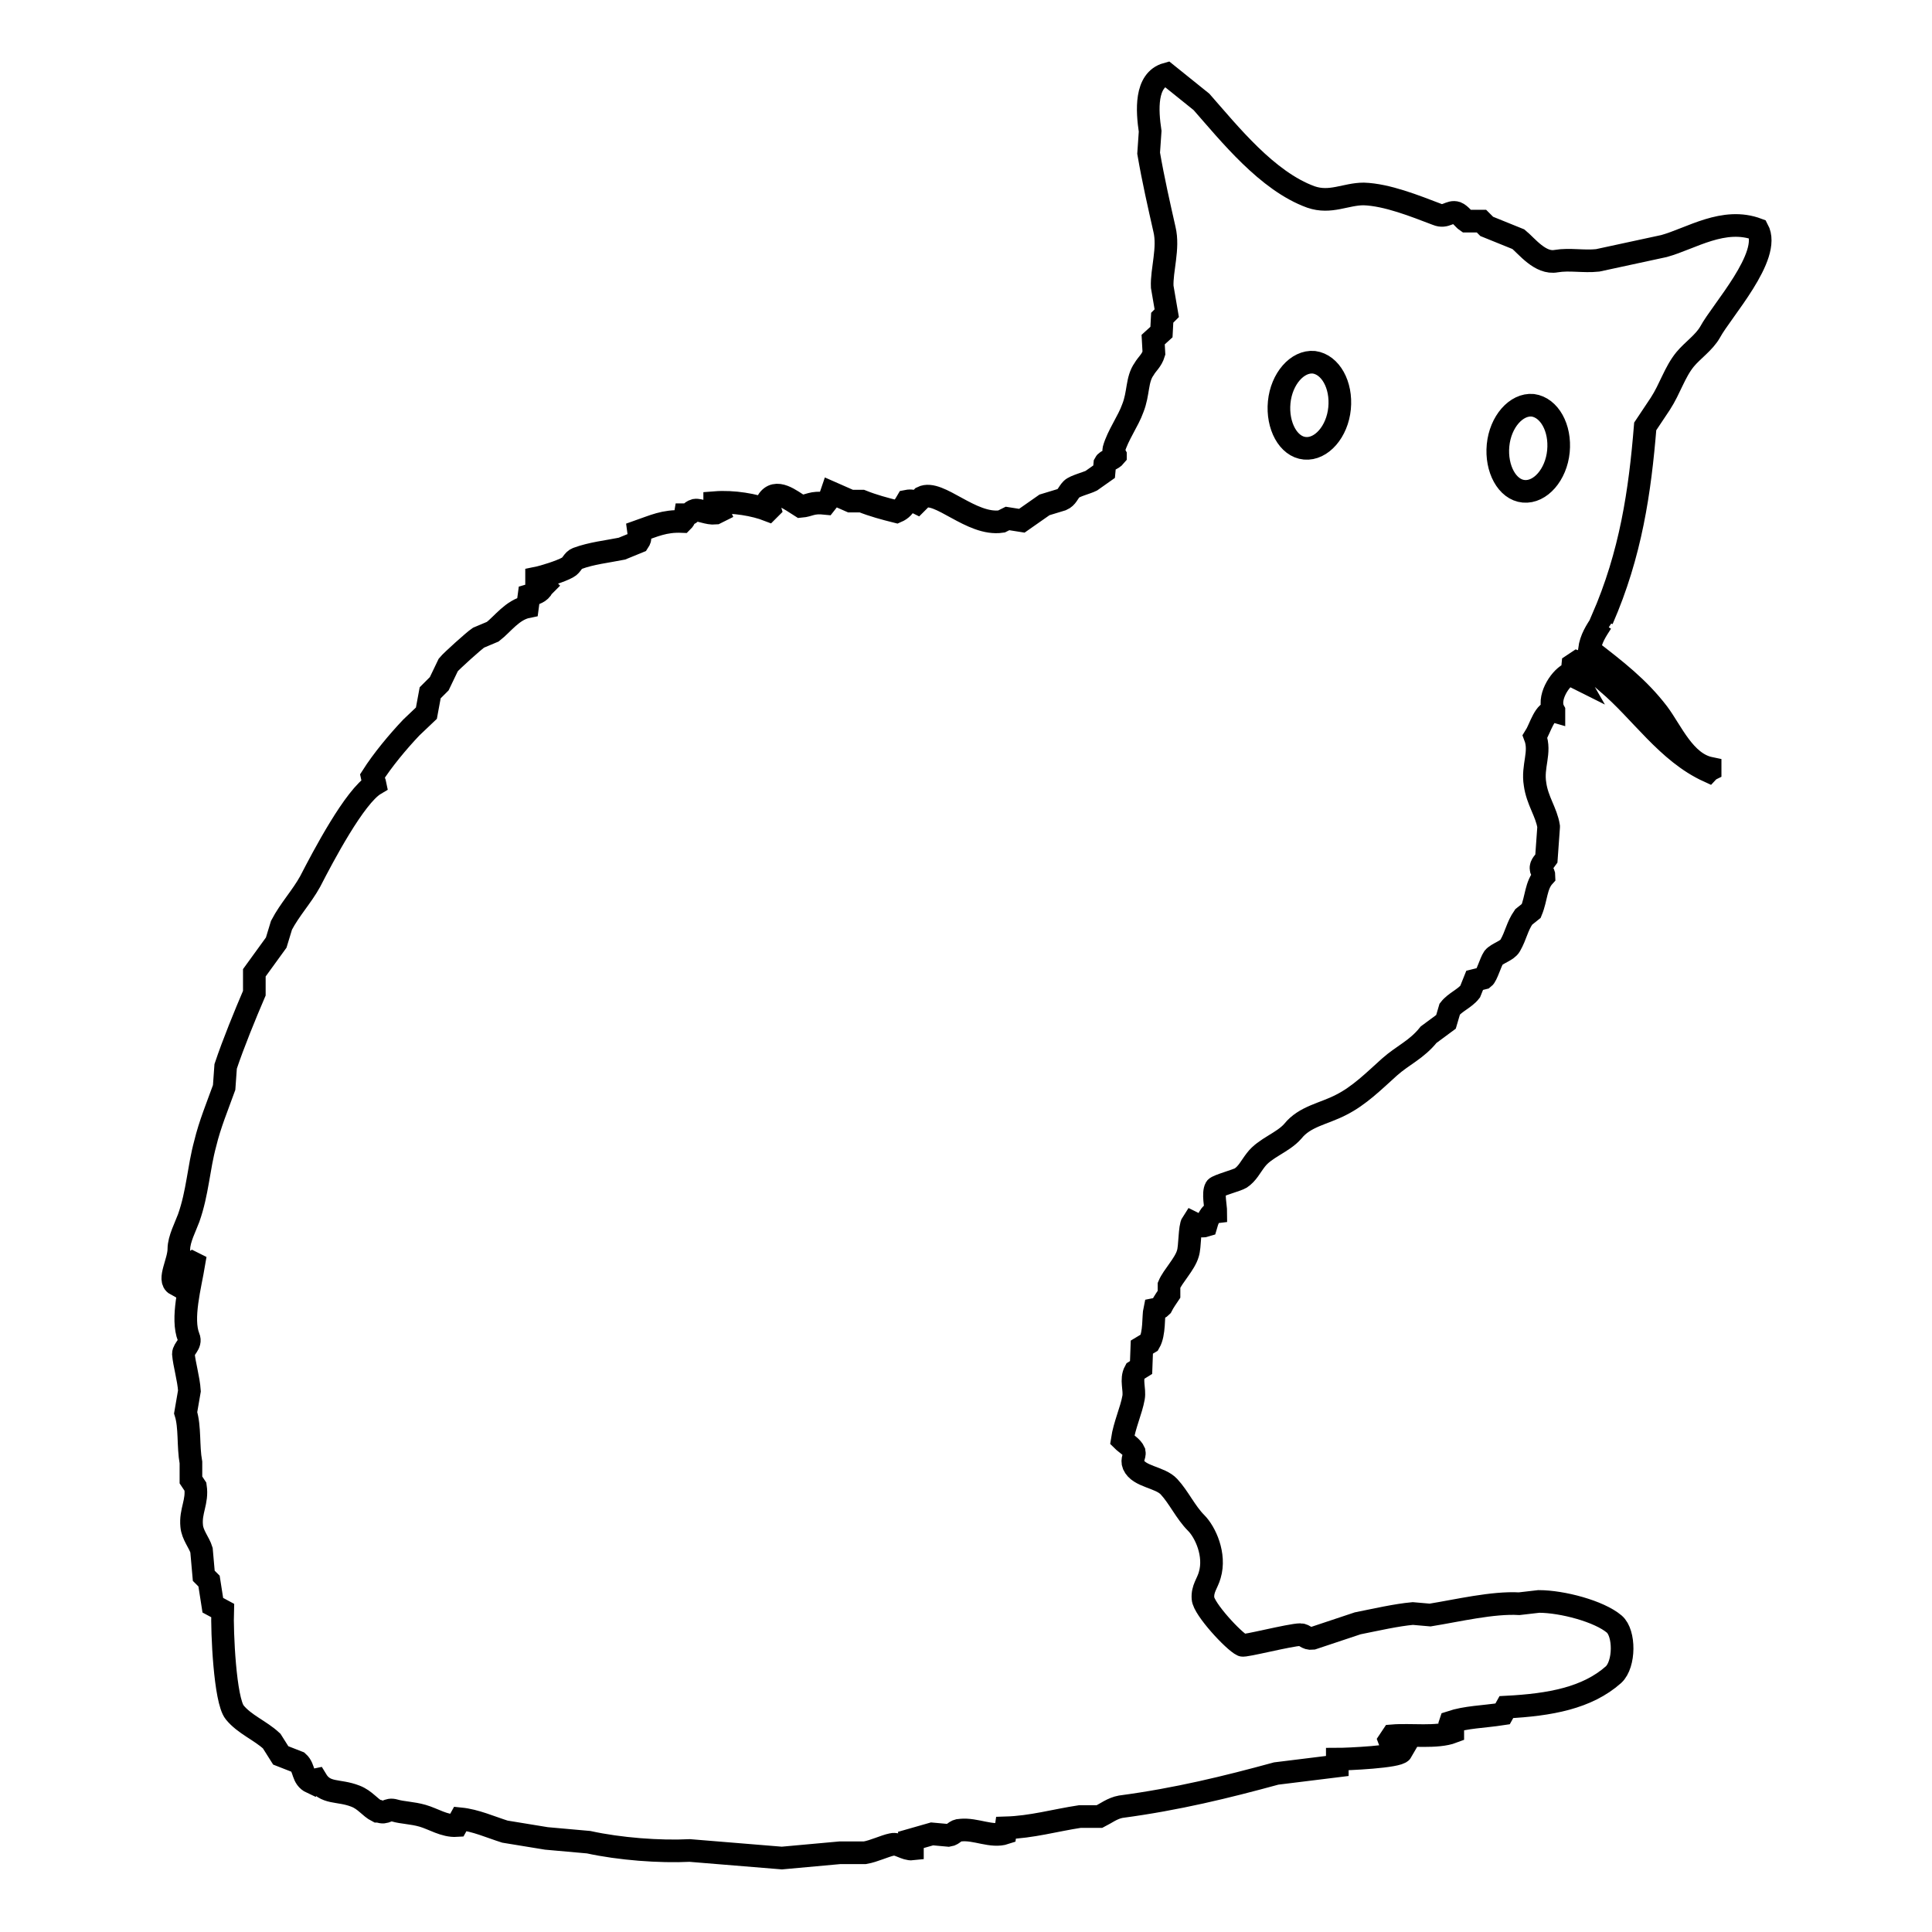 <?xml version="1.0" encoding="utf-8"?>
<!-- Svg Vector Icons : http://www.onlinewebfonts.com/icon -->
<!DOCTYPE svg PUBLIC "-//W3C//DTD SVG 1.1//EN" "http://www.w3.org/Graphics/SVG/1.1/DTD/svg11.dtd">
<svg version="1.1" xmlns="http://www.w3.org/2000/svg" xmlns:xlink="http://www.w3.org/1999/xlink" x="0px" y="0px" viewBox="0 0 256 256" enable-background="new 0 0 256 256" xml:space="preserve">
<g><g><g><path stroke-width="3" fill-opacity="0" stroke="#000000"  d="M220,53.5c1.3-2,1.9-4.2,3.3-5.9c1-1.2,2.5-2.2,3.3-3.6c1.5-2.8,8.2-10.1,6.3-13.6c-4.5-1.7-8.8,1.2-12.4,2.2l-8.8,1.9c-1.9,0.2-3.7-0.2-5.5,0.1c-2.1,0.4-3.9-2-5-2.9l-4.2-1.7l-0.7-0.7h-2c-0.3-0.2-0.8-0.9-1.3-1.1c-0.9-0.3-1.4,0.7-2.6,0.2c-2.9-1.1-6.6-2.6-9.7-2.7c-2.4,0-4.4,1.3-7,0.4c-5.8-2.1-10.8-8.4-14.5-12.6l-4.6-3.7c-2.9,0.8-2.6,4.9-2.2,7.6l-0.2,2.9c0.6,3.5,1.4,7,2.1,10.1c0.6,2.5-0.4,5.4-0.3,7.6l0.6,3.5l-0.6,0.6l-0.1,1.9l-1.1,1l0.1,1.8c-0.3,1-0.9,1.4-1.3,2.1c-1,1.4-0.7,3.2-1.5,5.2c-0.6,1.7-2,3.6-2.5,5.4c-0.1,0.5,0.1,0.6,0.2,0.8v0.1c-0.4,0.5-1.2,0.6-1.4,1l-0.1,1.1l-1.7,1.2c-0.6,0.3-2.2,0.7-2.6,1.1c-0.5,0.5-0.6,1.1-1.3,1.4l-2.3,0.7l-3,2.1l-1.9-0.3l-0.8,0.4c-4,0.6-8.3-4.3-10.5-3.2l-0.7,0.7c-0.4-0.2-0.8-0.3-1.3-0.2c-0.4,0.7-0.7,1.1-1.4,1.4c-1.6-0.4-3.1-0.8-4.6-1.4l-1.5,0l-2.5-1.1c-0.2,0.6-0.4,0.9-0.8,1.4c-1.9-0.2-2.1,0.3-3.3,0.4c-1.3-0.8-3.3-2.5-4.4-0.7l0.3,1l-0.2,0.2c-1.8-0.7-4.6-1.2-7.1-1v0.1l0.5,1.1L94.8,68c-1,0.1-2.1-0.5-2.7-0.4c-0.7,0.2-0.5,0.6-1.3,0.6c-0.1,0.6-0.1,0.6-0.4,0.9c-2.4-0.1-3.8,0.6-5.8,1.3c0.1,0.8,0.4,0.8,0,1.4l-2.2,0.9c-2,0.4-4,0.6-5.9,1.3c-0.6,0.2-0.7,0.9-1.3,1.2c-0.9,0.5-3.1,1.2-4.1,1.4l0,0.4c0.5,0.2,0.7,0.3,1,0.6l-0.2,0.2c-0.3,0.7-1.1,0.9-1.8,1.1l-0.2,1.5c-2,0.4-3.3,2.3-4.6,3.3l-1.9,0.8c-0.6,0.4-3.6,3.1-4,3.6l-1.2,2.5L57,91.8l-0.5,2.7l-2,1.9c-1.8,1.9-3.8,4.3-5.2,6.5c0.1,0.5,0.3,0.5,0.4,1c-2.7,1.6-6.9,9.6-8.6,12.9c-1.1,2-2.7,3.7-3.8,5.8l-0.7,2.3l-2.9,4l0,2.7c-1.2,2.8-2.8,6.7-3.8,9.7l-0.2,2.8c-0.9,2.5-1.9,4.9-2.5,7.4c-0.9,3.3-1,6.5-2.2,9.9c-0.4,1.1-1.3,2.8-1.3,4.1c0,1.7-1.5,4.1-0.4,4.7c0.6-1,1.2-2.3,2.2-2.9l0.2,0.1c-0.5,3-1.7,7.3-0.7,9.8c0.4,0.9-0.7,1.5-0.7,2.2c0.1,1.3,0.7,3.3,0.8,4.9l-0.5,2.9c0.6,1.9,0.3,4.4,0.7,6.6l0,2.3l0.6,0.9c0.3,2-0.7,3.2-0.5,5.2c0.1,1.2,1,2.2,1.3,3.2l0.3,3.4l0.7,0.7l0.5,3.2l1.3,0.7c-0.1,2.8,0.3,11.9,1.6,13.5c1.3,1.6,3.4,2.4,4.9,3.8l1.2,1.9l2.3,0.9c0.9,0.8,0.5,2.1,1.8,2.7c0.2-0.3,0.1-0.3,0.6-0.4c1.2,2,2.9,1.3,5.2,2.2c1.3,0.5,1.9,1.5,2.9,2l0.2,0c1,0.4,1.1-0.4,2.1-0.1c1,0.3,2.3,0.3,3.7,0.7c1.4,0.4,2.9,1.4,4.5,1.3l0.5-0.9c2,0.2,4,1.1,5.9,1.7l5.5,0.9l5.6,0.5c4.1,0.9,9.4,1.3,13.4,1.1l12.2,1l7.7-0.7l3.3,0c1.2-0.2,2.6-0.9,3.6-1.1c0.8-0.2,1.8,0.7,2.7,0.6v-0.1l-0.2-1.1l2.8-0.8l2.2,0.2c0.7-0.1,0.8-0.7,1.6-0.7c2-0.2,4.1,1,5.9,0.4l0.1-0.7c3.4-0.1,6.5-1,9.8-1.5l2.6,0c0.8-0.4,1.7-1.1,2.8-1.3c7.5-1,14-2.6,20.6-4.4l8.1-1v-0.9c1.3,0,8.1-0.3,8.5-1c-1.1-0.2-1.3-0.7-1.6-1.5l0.4-0.6c2.4-0.2,5.9,0.3,8-0.5l0-0.2c-0.2-0.3-0.4-0.2-0.4-0.8l0.1-0.3c2.1-0.7,4.3-0.7,6.9-1.1l0.5-0.9c5.8-0.3,10.7-1.2,14.2-4.3c1.5-1.4,1.5-5.5,0.1-6.7c-2-1.7-6.9-3-10-3l-2.6,0.3c-3.5-0.2-8.1,0.9-11.8,1.5l-2.3-0.2c-2.2,0.2-4.8,0.8-7.3,1.3l-6,2c-0.8,0.1-1-0.5-1.6-0.5c-1.3,0-7.5,1.6-7.7,1.4c-1.1-0.5-5.1-4.8-5.2-6.2c-0.1-1.3,0.6-2,0.9-3.1c0.8-2.7-0.6-5.7-1.8-6.9c-1.4-1.4-2.3-3.4-3.6-4.8c-1.2-1.3-4-1.3-4.7-2.9c-0.3-0.7,0.2-1.2,0.1-1.7c-0.3-0.7-1.1-1.1-1.6-1.6c0.3-2,1.2-3.9,1.5-5.6c0.2-1.1-0.4-2.4,0.2-3.5l0.8-0.5l0.1-2.7l1-0.6c0.7-1.2,0.5-3.5,0.7-4.4c0.5-0.1,0.6-0.1,0.9-0.4c0.3-0.6,0.8-1.3,1-1.6l0-1.2c0.5-1.2,2.1-2.8,2.5-4.2c0.3-0.9,0.2-3.5,0.6-4.1c0.6,0.3,1.2,0.6,1.8,0.4c0.2-0.7,0.5-1.7,1.3-1.8c0-0.7-0.4-2.5,0-3.2c0.2-0.3,2.8-1,3.3-1.3c0.9-0.6,1.3-1.5,2-2.4c1.2-1.6,3.6-2.3,4.9-3.8c1.6-2,4.1-2.3,6.4-3.5c2.4-1.2,4.4-3.2,6.4-5c1.8-1.6,3.6-2.3,5.2-4.3l2.3-1.7l0.5-1.7c0.7-0.9,2-1.4,2.7-2.3l0.6-1.5l1.2-0.3c0.4-0.3,0.9-2.1,1.3-2.7c0.5-0.6,1.8-0.9,2.2-1.6c0.8-1.4,0.9-2.5,1.8-3.8l1-0.8c0.7-1.7,0.6-3.4,1.7-4.6c0-0.5-0.4-0.6-0.4-1c-0.1-0.5,0.5-1,0.7-1.3l0.3-4.2v-0.1c-0.3-1.9-1.5-3.4-1.8-5.6c-0.4-2.4,0.8-4.2,0-6.3c0.7-1.1,1.3-3.6,2.5-3.3v-0.1c-0.9-1.6,0.7-4.2,2-4.9l1,0.5c-0.4-0.7-0.6-0.8-0.5-1.7l0.6-0.4c1.8,0.6,2.8,1.8,4,2.8c4.4,3.7,7.9,9.2,13.4,11.7c0.2-0.2,0-0.1,0.2-0.2l0-0.2c-3.4-0.7-5.1-4.9-6.9-7.3c-2.6-3.4-5.6-5.7-9.1-8.4c0.2-1.5,0.9-2.5,1.6-3.6l0.8,0.3l-0.7-0.7c3.8-8.7,5-17,5.7-25.6L220,53.5z M177.5,54.1c-0.3,3.1-2.4,5.5-4.6,5.3c-2.2-0.2-3.7-3-3.4-6.1c0.3-3.1,2.4-5.5,4.6-5.3l0,0C176.3,48.3,177.8,51,177.5,54.1z M206.5,59.8c-0.3,3.1-2.4,5.5-4.6,5.3c-2.2-0.2-3.7-3-3.4-6.1c0.3-3.1,2.4-5.5,4.6-5.3C205.3,54,206.8,56.7,206.5,59.8z"/></g><g></g><g></g><g></g><g></g><g></g><g></g><g></g><g></g><g></g><g></g><g></g><g></g><g></g><g></g><g></g></g></g>
</svg>